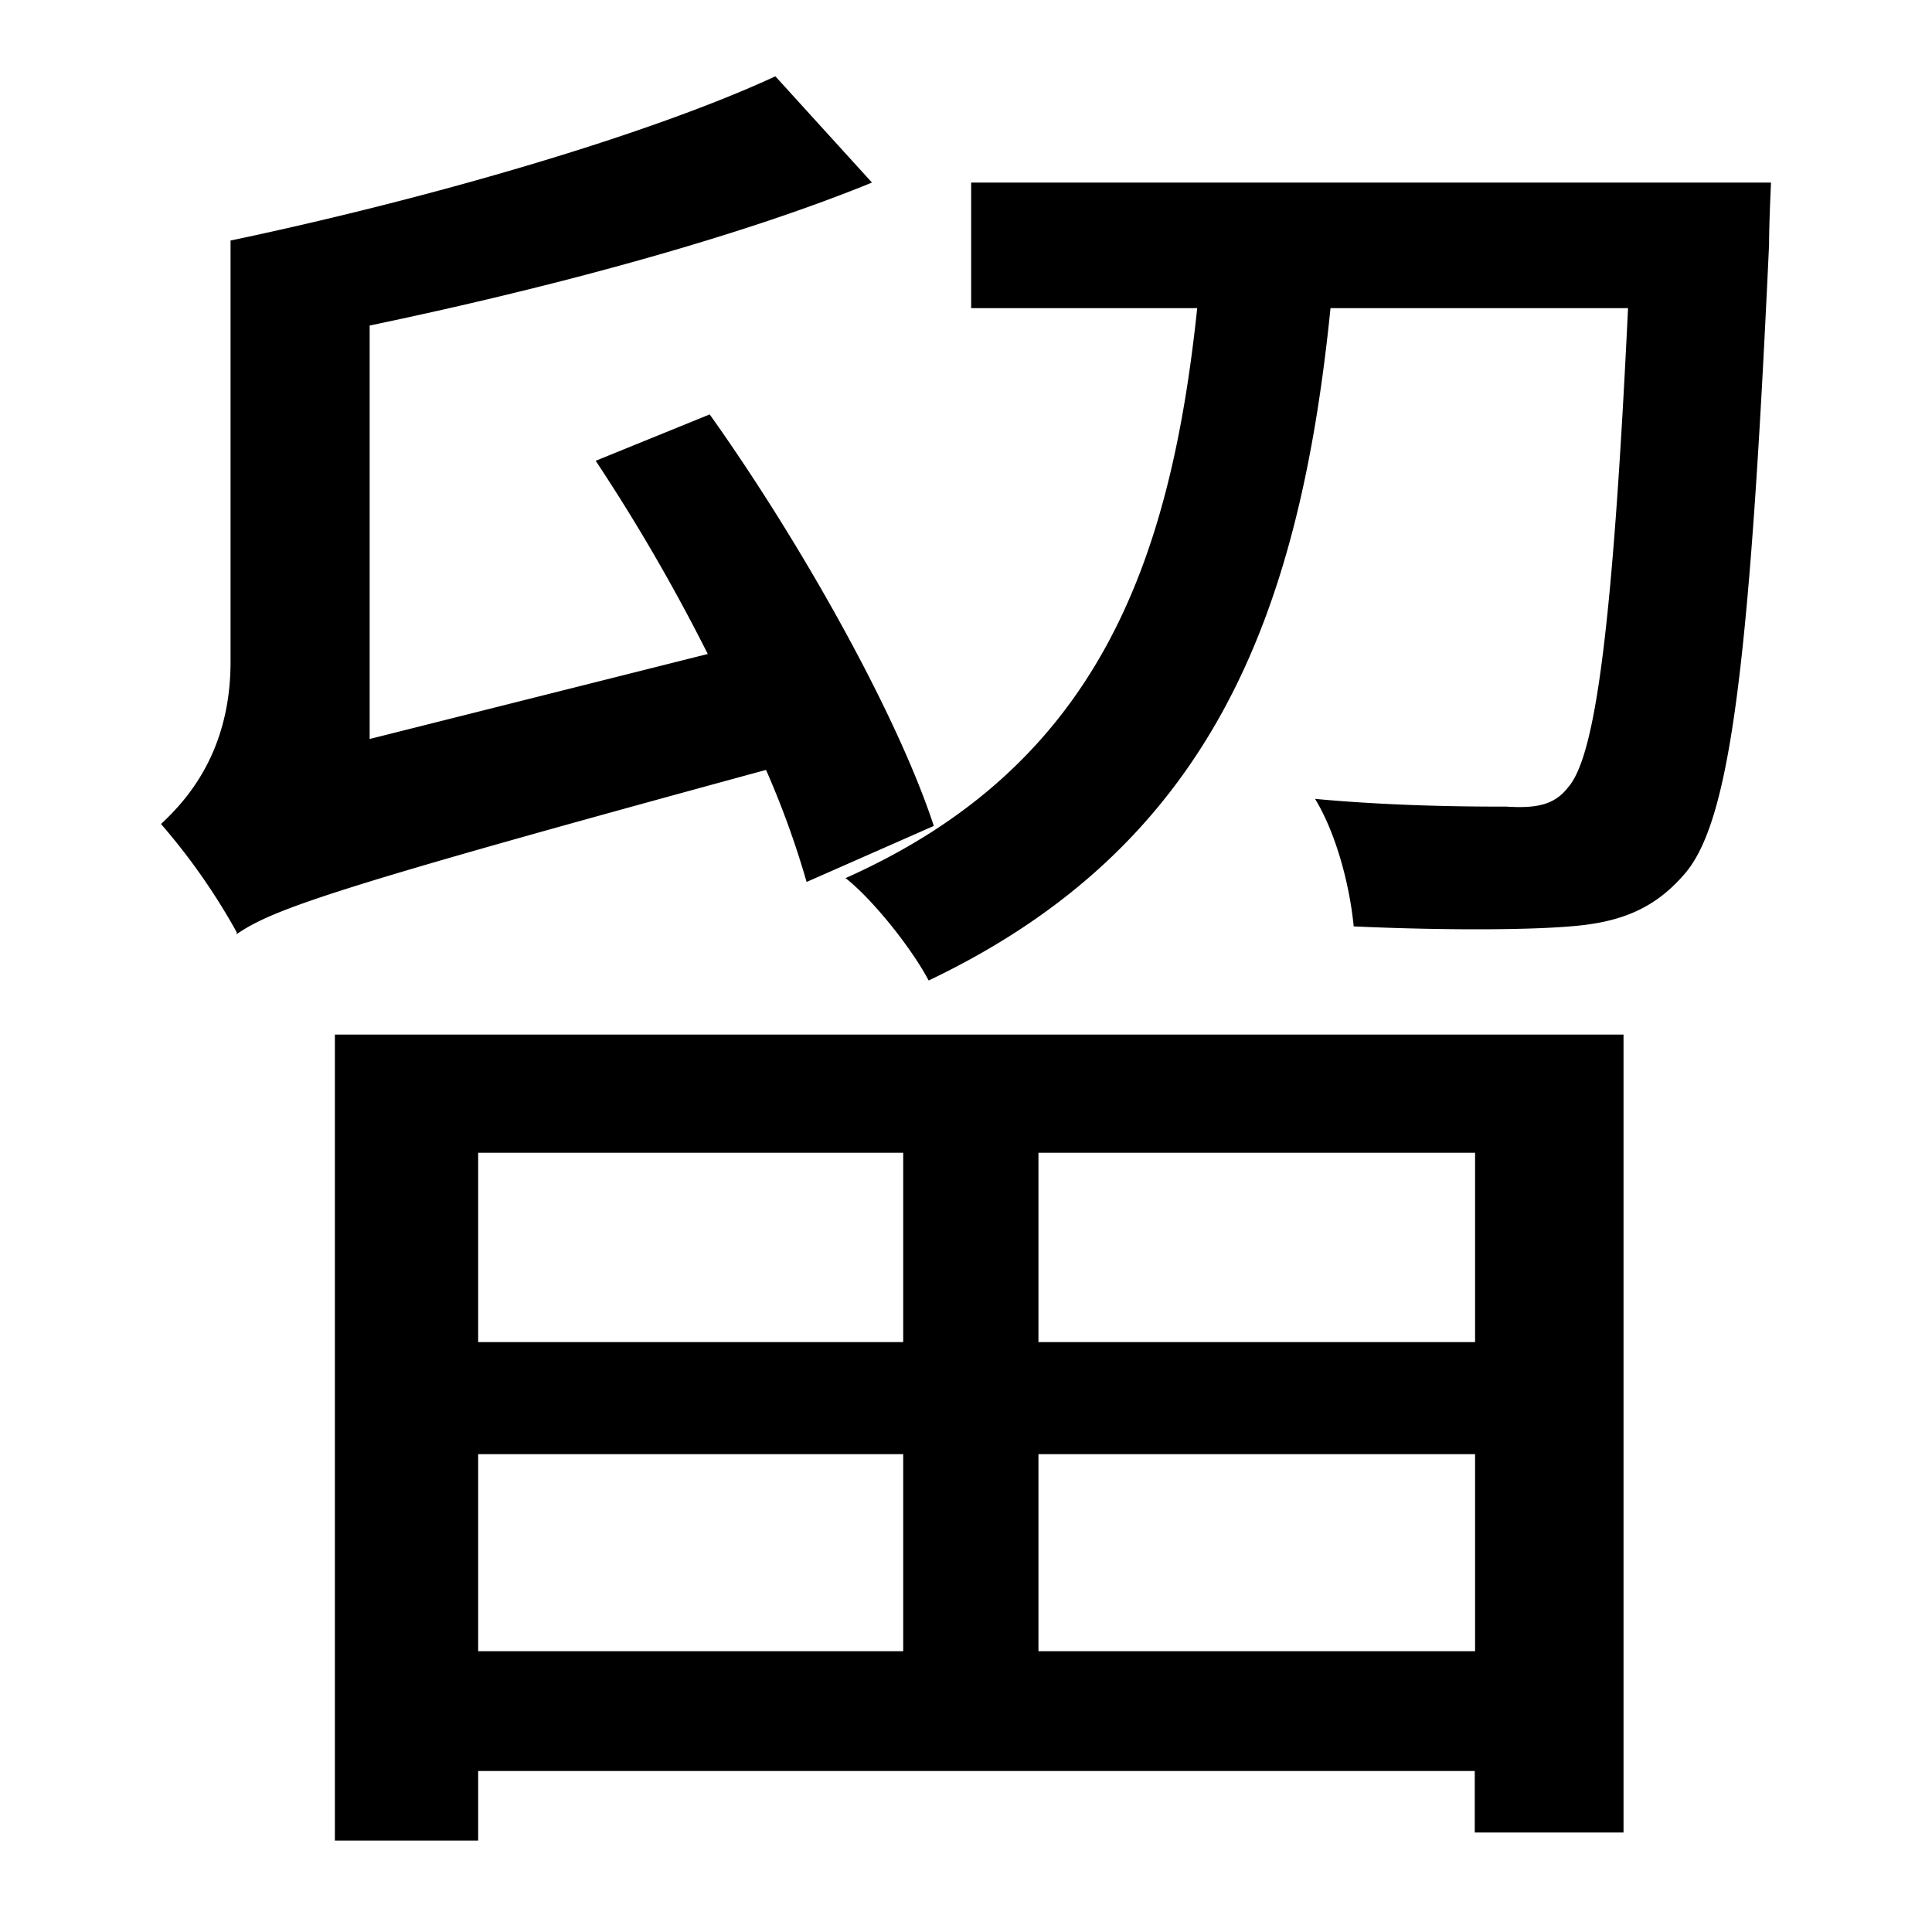 <svg id="Layer_1" data-name="Layer 1" xmlns="http://www.w3.org/2000/svg" viewBox="0 0 300 300"><title>4.5</title><path d="M125.25,136.95a138.64,138.64,0,0,0-6.3-17.4c-67.2,18.3-76.5,21.6-82.2,25.5v-.3A98.35,98.35,0,0,0,25,127.95c4.2-3.9,10.8-11.4,10.8-25.2V37.35c30-6.3,64.5-16.2,84.6-25.5l15,16.5c-21.3,8.7-50.7,16.5-78,22.2v64.2l52.5-13.2a290.53,290.53,0,0,0-17.4-30l17.7-7.2c14.1,19.8,29.1,46.5,34.8,63.9ZM52,160.65h200.1v123.9h-23.1V275H74.25v10.8H52ZM74.25,179v29.4h66V179Zm66,77.4v-30.6h-66v30.6ZM275,28.35s-.3,6.3-.3,9.6c-3,65.1-6,89.1-12.9,97.5-4.8,5.7-10.2,7.8-18,8.4-7.2.6-20.4.6-33.6,0-.6-6.3-2.7-14.4-6-19.8,12.9,1.2,25.2,1.2,29.7,1.2,4.8.3,7.5-.3,9.6-3,4.2-4.8,6.9-24.3,9.3-74.4h-46.2c-4.8,47.4-18.3,83.4-62.4,104.4-2.7-5.1-8.7-12.6-12.9-15.9,39-17.4,50.4-48.6,54.6-88.5h-35.1V28.35ZM229.05,179h-67.8v29.4h67.8Zm0,77.4v-30.6h-67.8v30.6Z"/></svg>